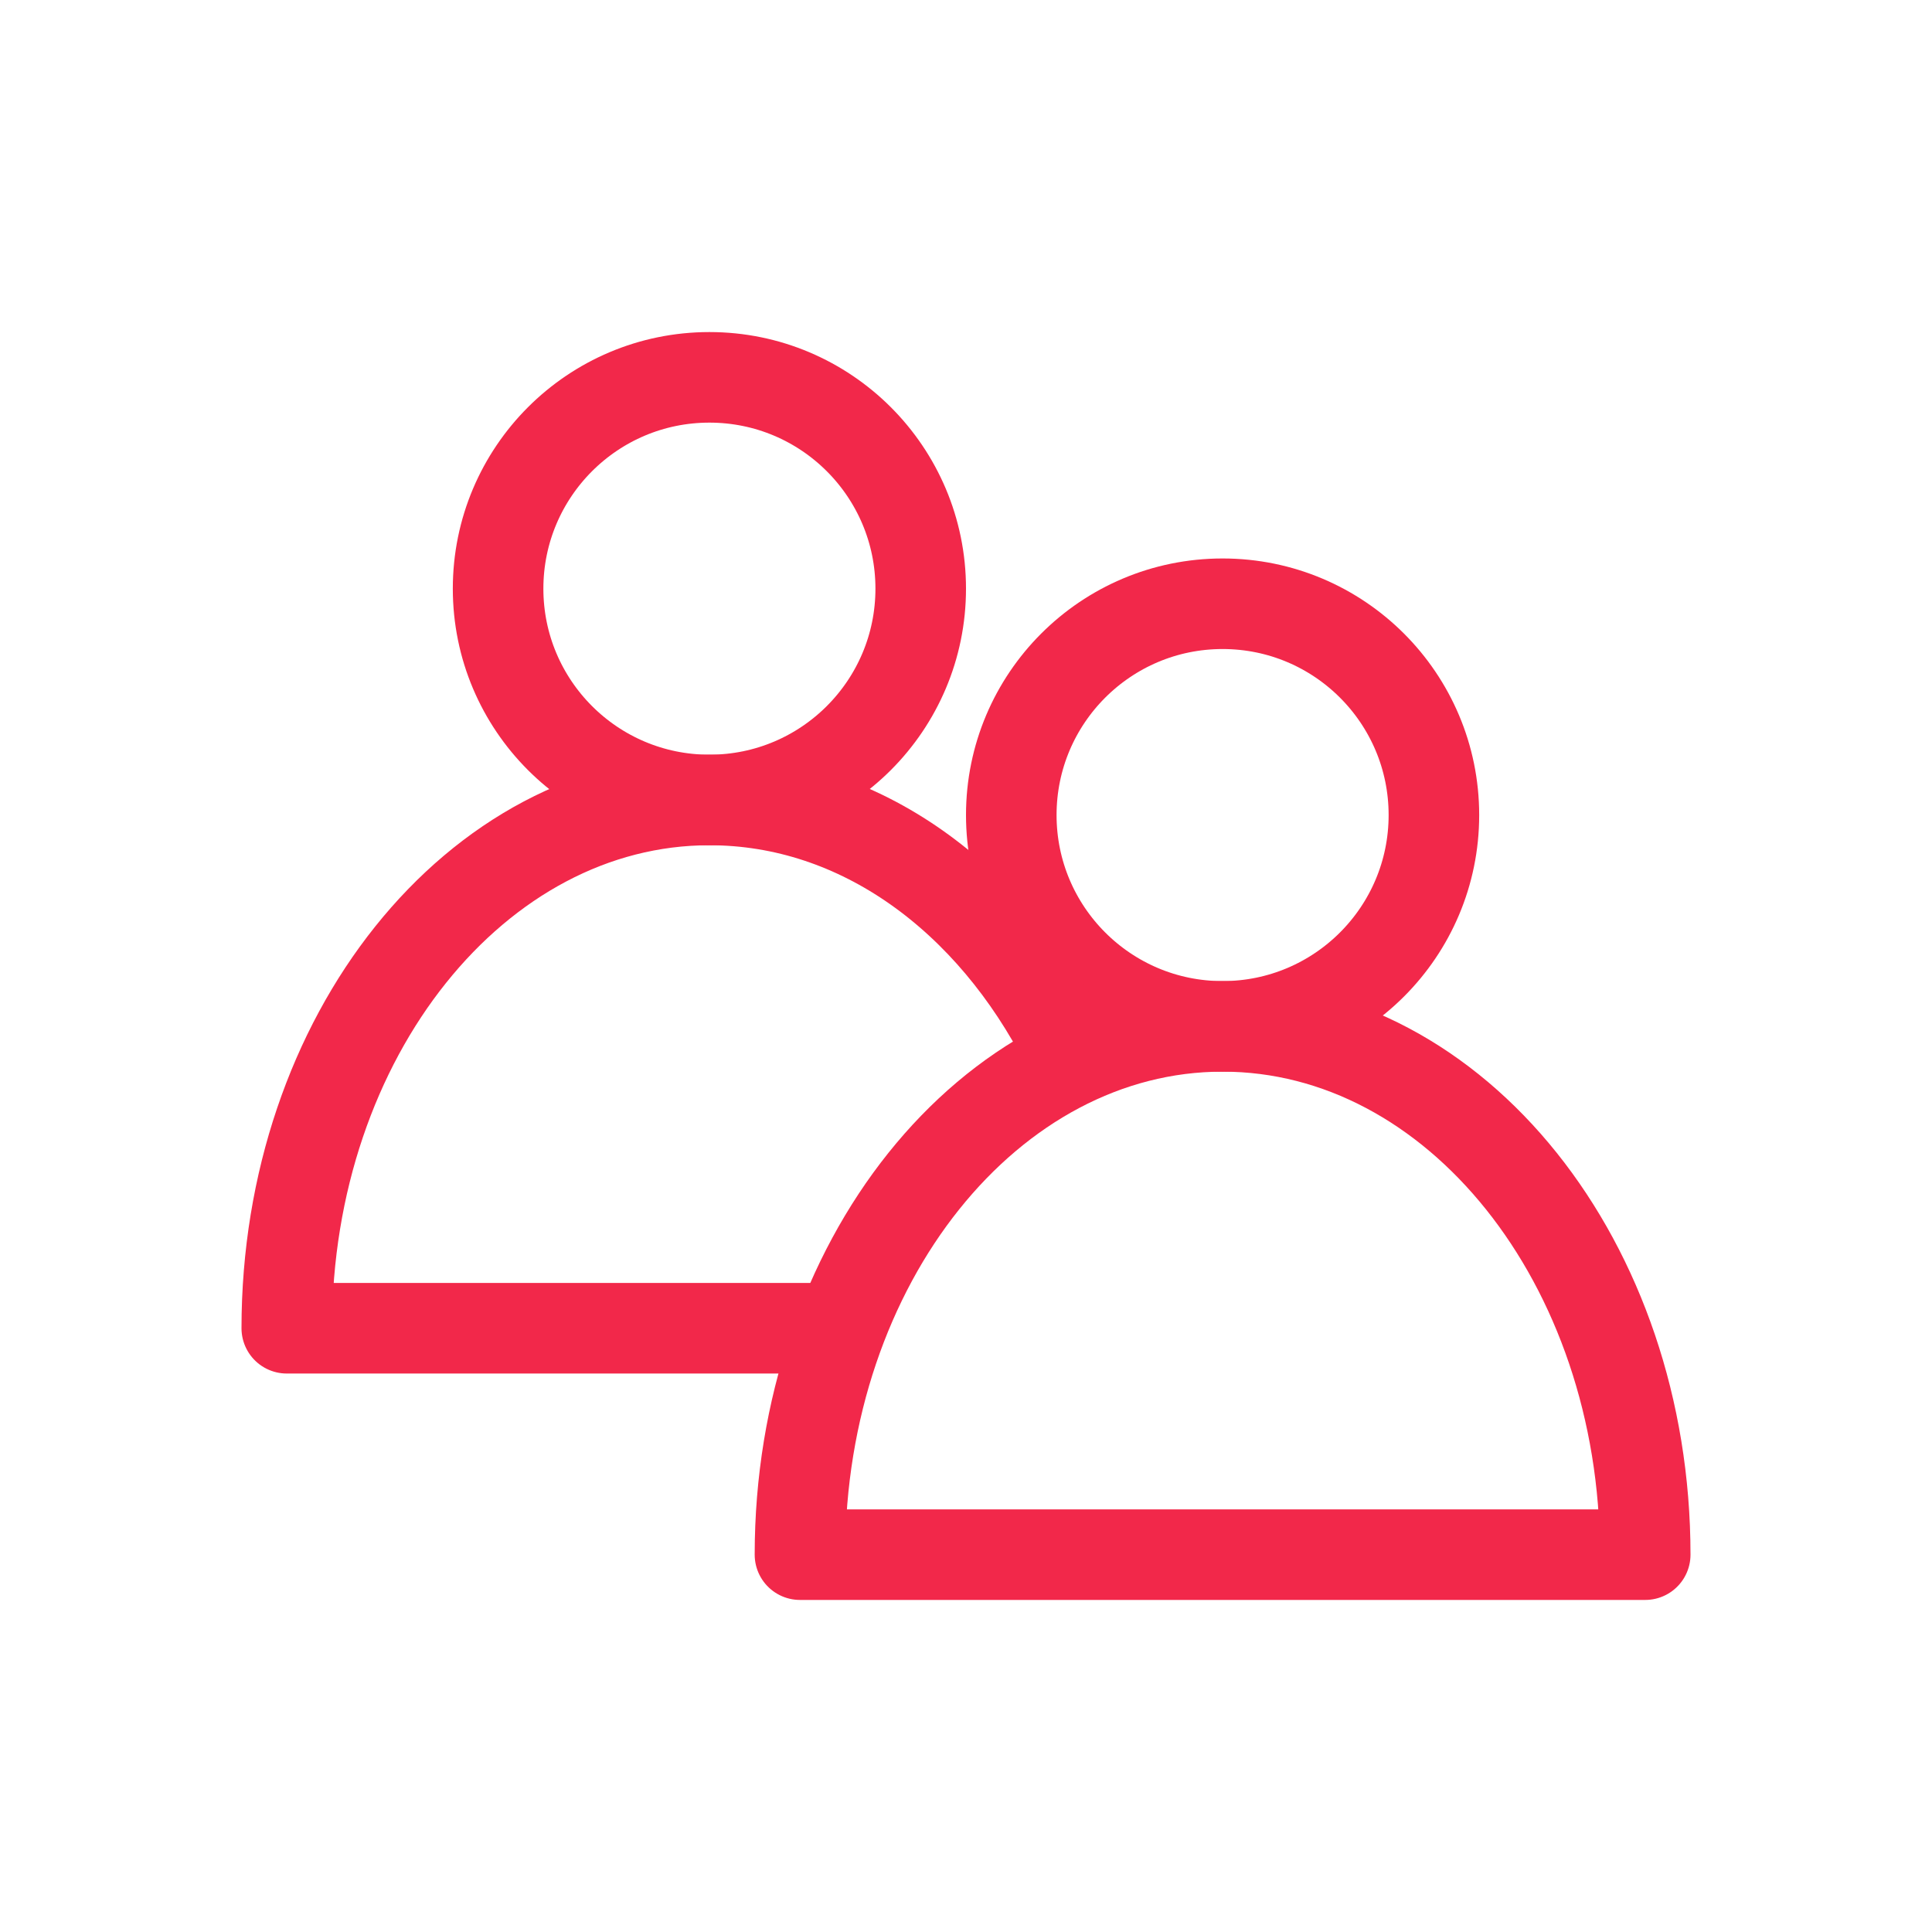 <?xml version="1.0" ?><svg viewBox="0 0 64 64" xmlns="http://www.w3.org/2000/svg"><defs><style>.cls-1{fill:none;stroke:#F2284A;stroke-linecap:round;stroke-linejoin:round;stroke-width:3px;}</style></defs><title/><g id="Outline"><circle class="cls-1" cx="40.5" cy="27" r="7"/><path class="cls-1" d="M26.5,51.5c0-9.66,6.27-17.5,14-17.5s14,7.84,14,17.5Z"/><circle class="cls-1" cx="23.5" cy="19.5" r="7"/><path class="cls-1" d="M27.46,44H9.5c0-9.66,6.27-17.5,14-17.5,5,0,9.34,3.24,11.83,8.13"/></g></svg>
